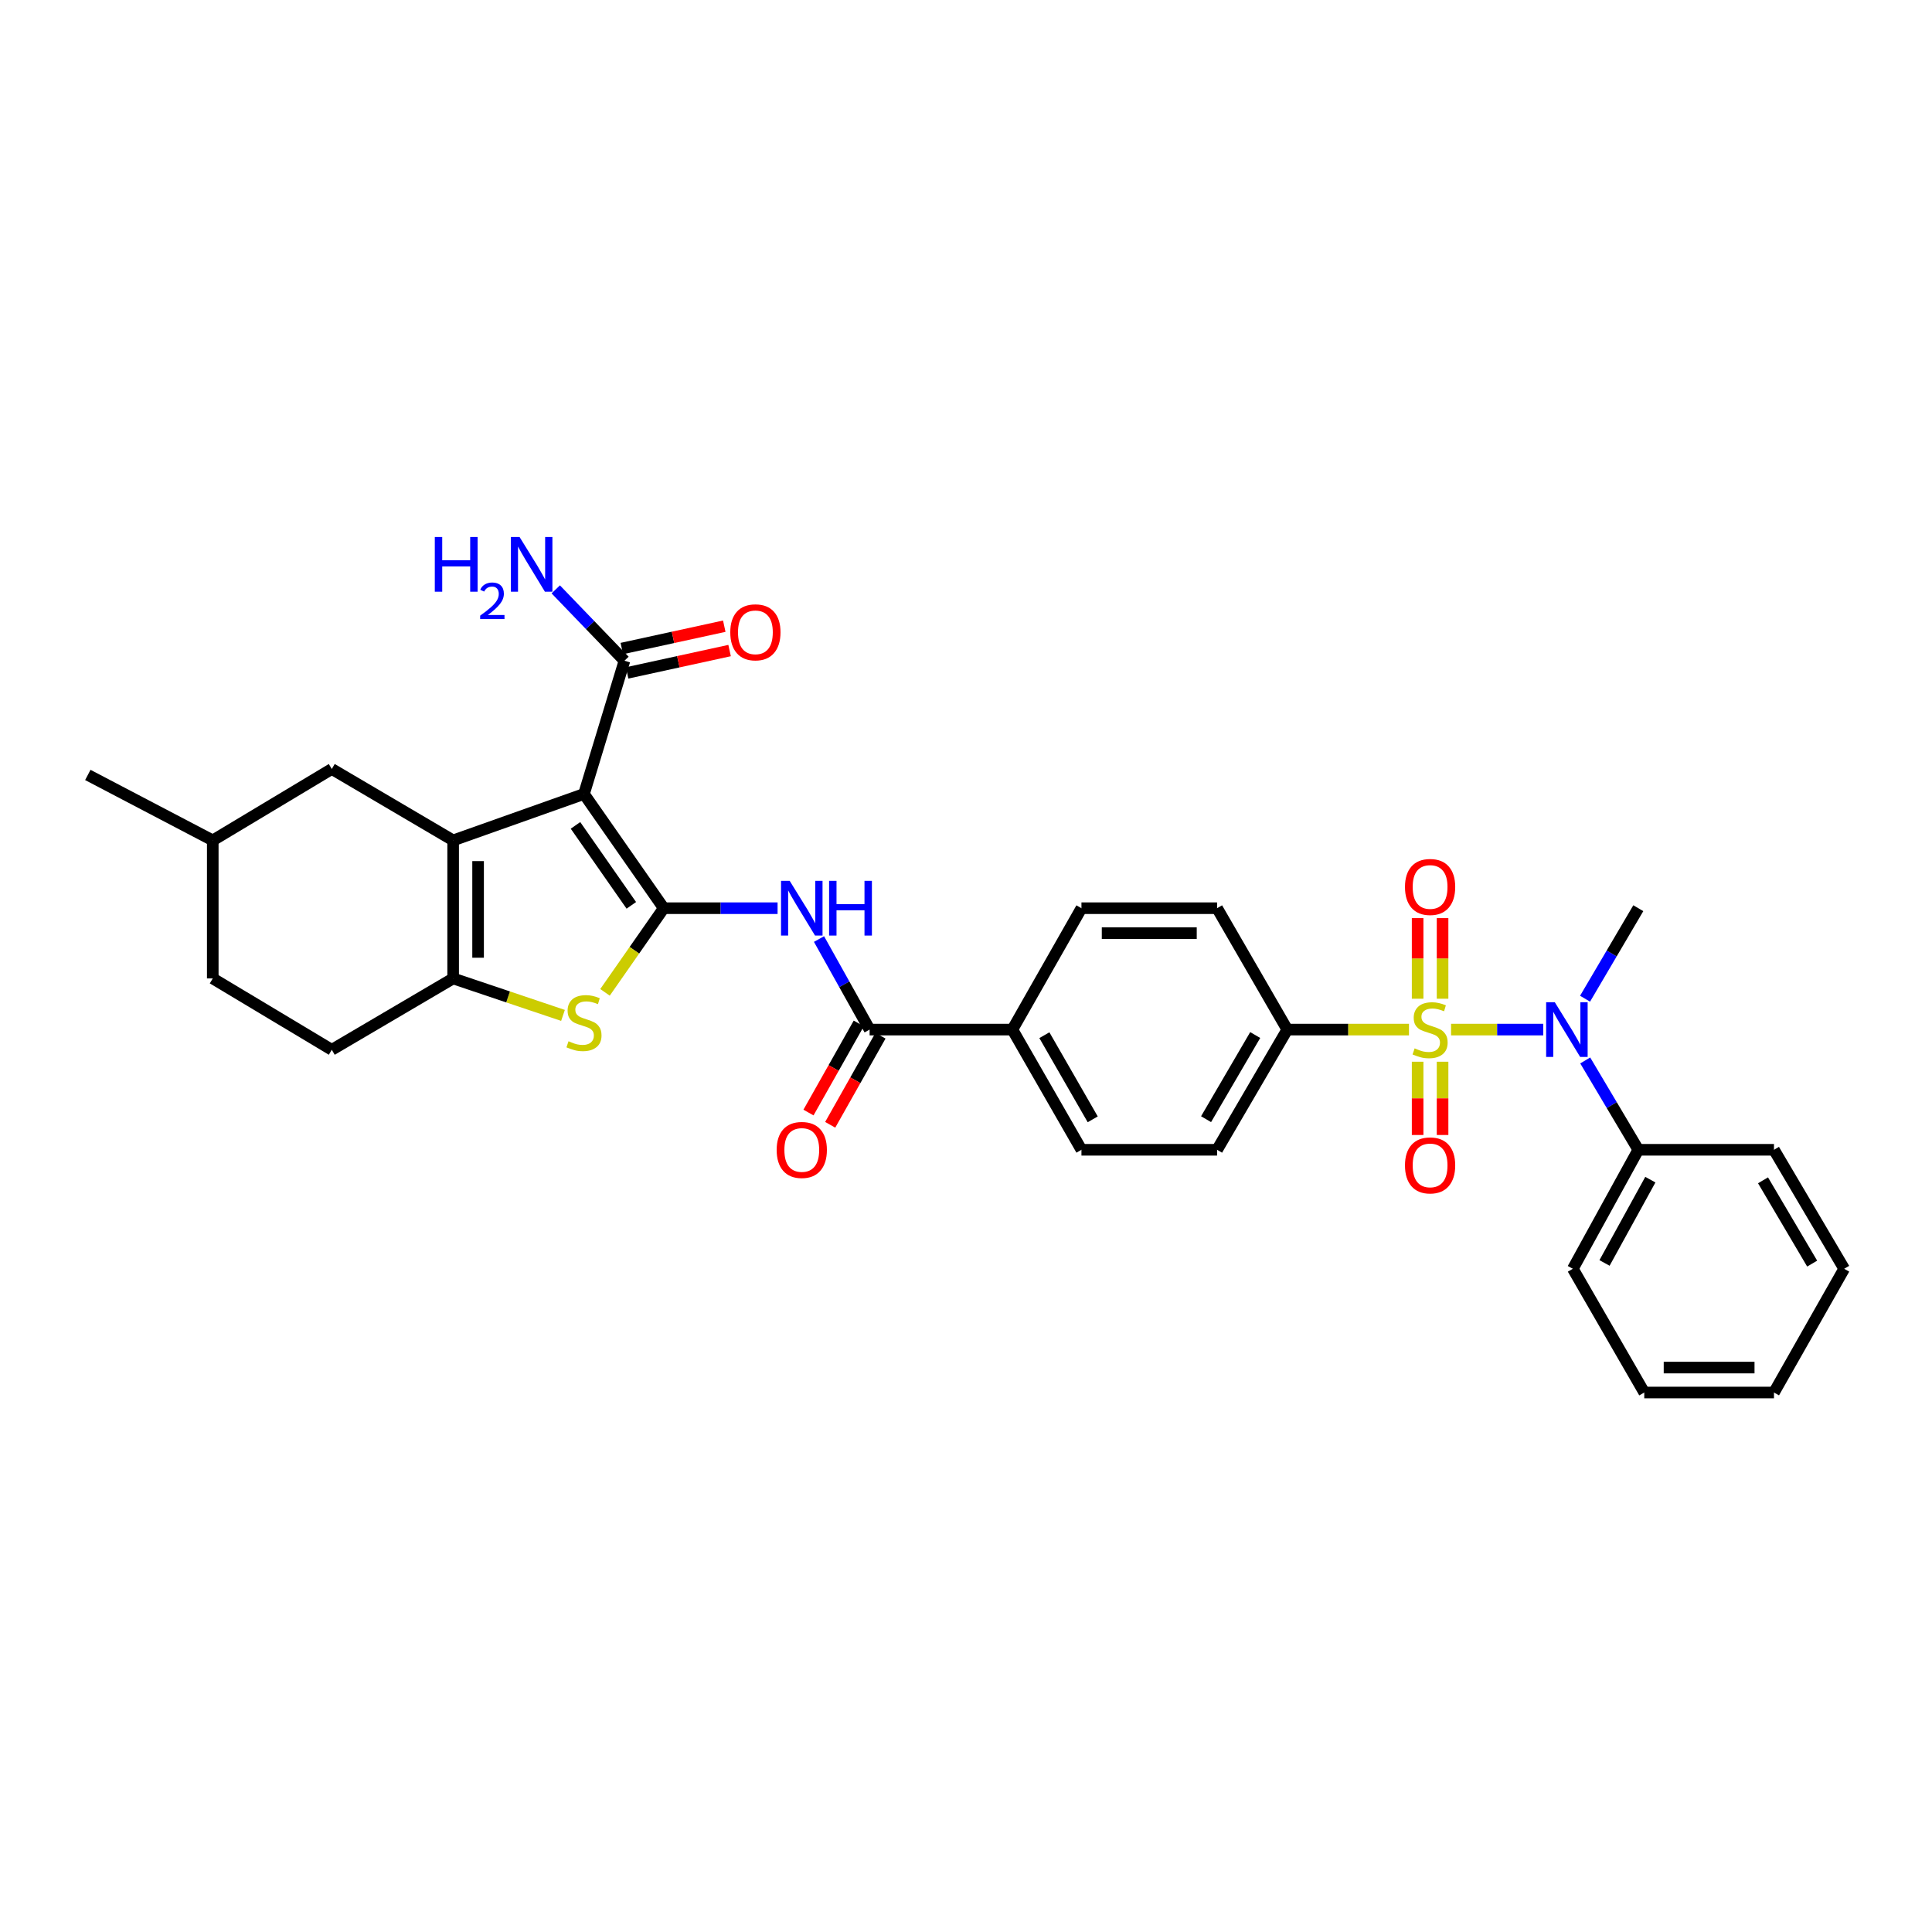 <?xml version='1.0' encoding='iso-8859-1'?>
<svg version='1.1' baseProfile='full'
              xmlns='http://www.w3.org/2000/svg'
                      xmlns:rdkit='http://www.rdkit.org/xml'
                      xmlns:xlink='http://www.w3.org/1999/xlink'
                  xml:space='preserve'
width='1000px' height='1000px' viewBox='0 0 1000 1000'>
<!-- END OF HEADER -->
<rect style='opacity:1.0;fill:#FFFFFF;stroke:none' width='1000' height='1000' x='0' y='0'> </rect>
<path class='bond-6' d='M 751.067,532.912 L 774.924,532.912' style='fill:none;fill-rule:evenodd;stroke:#CCCC00;stroke-width:6px;stroke-linecap:butt;stroke-linejoin:miter;stroke-opacity:1' />
<path class='bond-6' d='M 774.924,532.912 L 798.782,532.912' style='fill:none;fill-rule:evenodd;stroke:#0000FF;stroke-width:6px;stroke-linecap:butt;stroke-linejoin:miter;stroke-opacity:1' />
<path class='bond-9' d='M 729.288,532.912 L 697.79,532.912' style='fill:none;fill-rule:evenodd;stroke:#CCCC00;stroke-width:6px;stroke-linecap:butt;stroke-linejoin:miter;stroke-opacity:1' />
<path class='bond-9' d='M 697.79,532.912 L 666.292,532.912' style='fill:none;fill-rule:evenodd;stroke:#000000;stroke-width:6px;stroke-linecap:butt;stroke-linejoin:miter;stroke-opacity:1' />
<path class='bond-10' d='M 746.672,516.944 L 746.672,496.081' style='fill:none;fill-rule:evenodd;stroke:#CCCC00;stroke-width:6px;stroke-linecap:butt;stroke-linejoin:miter;stroke-opacity:1' />
<path class='bond-10' d='M 746.672,496.081 L 746.672,475.217' style='fill:none;fill-rule:evenodd;stroke:#FF0000;stroke-width:6px;stroke-linecap:butt;stroke-linejoin:miter;stroke-opacity:1' />
<path class='bond-10' d='M 733.761,516.944 L 733.761,496.081' style='fill:none;fill-rule:evenodd;stroke:#CCCC00;stroke-width:6px;stroke-linecap:butt;stroke-linejoin:miter;stroke-opacity:1' />
<path class='bond-10' d='M 733.761,496.081 L 733.761,475.217' style='fill:none;fill-rule:evenodd;stroke:#FF0000;stroke-width:6px;stroke-linecap:butt;stroke-linejoin:miter;stroke-opacity:1' />
<path class='bond-11' d='M 733.761,549.547 L 733.761,568.508' style='fill:none;fill-rule:evenodd;stroke:#CCCC00;stroke-width:6px;stroke-linecap:butt;stroke-linejoin:miter;stroke-opacity:1' />
<path class='bond-11' d='M 733.761,568.508 L 733.761,587.469' style='fill:none;fill-rule:evenodd;stroke:#FF0000;stroke-width:6px;stroke-linecap:butt;stroke-linejoin:miter;stroke-opacity:1' />
<path class='bond-11' d='M 746.672,549.547 L 746.672,568.508' style='fill:none;fill-rule:evenodd;stroke:#CCCC00;stroke-width:6px;stroke-linecap:butt;stroke-linejoin:miter;stroke-opacity:1' />
<path class='bond-11' d='M 746.672,568.508 L 746.672,587.469' style='fill:none;fill-rule:evenodd;stroke:#FF0000;stroke-width:6px;stroke-linecap:butt;stroke-linejoin:miter;stroke-opacity:1' />
<path class='bond-0' d='M 302.269,410.957 L 343.55,470.084' style='fill:none;fill-rule:evenodd;stroke:#000000;stroke-width:6px;stroke-linecap:butt;stroke-linejoin:miter;stroke-opacity:1' />
<path class='bond-0' d='M 297.875,427.217 L 326.771,468.606' style='fill:none;fill-rule:evenodd;stroke:#000000;stroke-width:6px;stroke-linecap:butt;stroke-linejoin:miter;stroke-opacity:1' />
<path class='bond-2' d='M 302.269,410.957 L 234.549,434.986' style='fill:none;fill-rule:evenodd;stroke:#000000;stroke-width:6px;stroke-linecap:butt;stroke-linejoin:miter;stroke-opacity:1' />
<path class='bond-8' d='M 302.269,410.957 L 323.222,341.988' style='fill:none;fill-rule:evenodd;stroke:#000000;stroke-width:6px;stroke-linecap:butt;stroke-linejoin:miter;stroke-opacity:1' />
<path class='bond-1' d='M 343.55,470.084 L 373.012,470.084' style='fill:none;fill-rule:evenodd;stroke:#000000;stroke-width:6px;stroke-linecap:butt;stroke-linejoin:miter;stroke-opacity:1' />
<path class='bond-1' d='M 373.012,470.084 L 402.474,470.084' style='fill:none;fill-rule:evenodd;stroke:#0000FF;stroke-width:6px;stroke-linecap:butt;stroke-linejoin:miter;stroke-opacity:1' />
<path class='bond-3' d='M 343.55,470.084 L 328.351,491.861' style='fill:none;fill-rule:evenodd;stroke:#000000;stroke-width:6px;stroke-linecap:butt;stroke-linejoin:miter;stroke-opacity:1' />
<path class='bond-3' d='M 328.351,491.861 L 313.152,513.638' style='fill:none;fill-rule:evenodd;stroke:#CCCC00;stroke-width:6px;stroke-linecap:butt;stroke-linejoin:miter;stroke-opacity:1' />
<path class='bond-12' d='M 234.549,434.986 L 171.735,398.024' style='fill:none;fill-rule:evenodd;stroke:#000000;stroke-width:6px;stroke-linecap:butt;stroke-linejoin:miter;stroke-opacity:1' />
<path class='bond-34' d='M 234.549,434.986 L 234.549,506.436' style='fill:none;fill-rule:evenodd;stroke:#000000;stroke-width:6px;stroke-linecap:butt;stroke-linejoin:miter;stroke-opacity:1' />
<path class='bond-34' d='M 247.46,445.704 L 247.46,495.719' style='fill:none;fill-rule:evenodd;stroke:#000000;stroke-width:6px;stroke-linecap:butt;stroke-linejoin:miter;stroke-opacity:1' />
<path class='bond-4' d='M 291.403,525.574 L 262.976,516.005' style='fill:none;fill-rule:evenodd;stroke:#CCCC00;stroke-width:6px;stroke-linecap:butt;stroke-linejoin:miter;stroke-opacity:1' />
<path class='bond-4' d='M 262.976,516.005 L 234.549,506.436' style='fill:none;fill-rule:evenodd;stroke:#000000;stroke-width:6px;stroke-linecap:butt;stroke-linejoin:miter;stroke-opacity:1' />
<path class='bond-14' d='M 234.549,506.436 L 171.735,543.37' style='fill:none;fill-rule:evenodd;stroke:#000000;stroke-width:6px;stroke-linecap:butt;stroke-linejoin:miter;stroke-opacity:1' />
<path class='bond-5' d='M 423.919,486.043 L 437.015,509.477' style='fill:none;fill-rule:evenodd;stroke:#0000FF;stroke-width:6px;stroke-linecap:butt;stroke-linejoin:miter;stroke-opacity:1' />
<path class='bond-5' d='M 437.015,509.477 L 450.112,532.912' style='fill:none;fill-rule:evenodd;stroke:#000000;stroke-width:6px;stroke-linecap:butt;stroke-linejoin:miter;stroke-opacity:1' />
<path class='bond-16' d='M 820.508,548.881 L 834.246,572.006' style='fill:none;fill-rule:evenodd;stroke:#0000FF;stroke-width:6px;stroke-linecap:butt;stroke-linejoin:miter;stroke-opacity:1' />
<path class='bond-16' d='M 834.246,572.006 L 847.983,595.13' style='fill:none;fill-rule:evenodd;stroke:#000000;stroke-width:6px;stroke-linecap:butt;stroke-linejoin:miter;stroke-opacity:1' />
<path class='bond-25' d='M 820.424,516.93 L 834.204,493.507' style='fill:none;fill-rule:evenodd;stroke:#0000FF;stroke-width:6px;stroke-linecap:butt;stroke-linejoin:miter;stroke-opacity:1' />
<path class='bond-25' d='M 834.204,493.507 L 847.983,470.084' style='fill:none;fill-rule:evenodd;stroke:#000000;stroke-width:6px;stroke-linecap:butt;stroke-linejoin:miter;stroke-opacity:1' />
<path class='bond-7' d='M 450.112,532.912 L 524.008,532.912' style='fill:none;fill-rule:evenodd;stroke:#000000;stroke-width:6px;stroke-linecap:butt;stroke-linejoin:miter;stroke-opacity:1' />
<path class='bond-15' d='M 444.49,529.739 L 431.478,552.795' style='fill:none;fill-rule:evenodd;stroke:#000000;stroke-width:6px;stroke-linecap:butt;stroke-linejoin:miter;stroke-opacity:1' />
<path class='bond-15' d='M 431.478,552.795 L 418.467,575.852' style='fill:none;fill-rule:evenodd;stroke:#FF0000;stroke-width:6px;stroke-linecap:butt;stroke-linejoin:miter;stroke-opacity:1' />
<path class='bond-15' d='M 455.734,536.085 L 442.723,559.141' style='fill:none;fill-rule:evenodd;stroke:#000000;stroke-width:6px;stroke-linecap:butt;stroke-linejoin:miter;stroke-opacity:1' />
<path class='bond-15' d='M 442.723,559.141 L 429.711,582.197' style='fill:none;fill-rule:evenodd;stroke:#FF0000;stroke-width:6px;stroke-linecap:butt;stroke-linejoin:miter;stroke-opacity:1' />
<path class='bond-17' d='M 324.597,348.296 L 351.116,342.511' style='fill:none;fill-rule:evenodd;stroke:#000000;stroke-width:6px;stroke-linecap:butt;stroke-linejoin:miter;stroke-opacity:1' />
<path class='bond-17' d='M 351.116,342.511 L 377.634,336.726' style='fill:none;fill-rule:evenodd;stroke:#FF0000;stroke-width:6px;stroke-linecap:butt;stroke-linejoin:miter;stroke-opacity:1' />
<path class='bond-17' d='M 321.846,335.681 L 348.364,329.896' style='fill:none;fill-rule:evenodd;stroke:#000000;stroke-width:6px;stroke-linecap:butt;stroke-linejoin:miter;stroke-opacity:1' />
<path class='bond-17' d='M 348.364,329.896 L 374.882,324.112' style='fill:none;fill-rule:evenodd;stroke:#FF0000;stroke-width:6px;stroke-linecap:butt;stroke-linejoin:miter;stroke-opacity:1' />
<path class='bond-22' d='M 323.222,341.988 L 305.438,323.523' style='fill:none;fill-rule:evenodd;stroke:#000000;stroke-width:6px;stroke-linecap:butt;stroke-linejoin:miter;stroke-opacity:1' />
<path class='bond-22' d='M 305.438,323.523 L 287.655,305.057' style='fill:none;fill-rule:evenodd;stroke:#0000FF;stroke-width:6px;stroke-linecap:butt;stroke-linejoin:miter;stroke-opacity:1' />
<path class='bond-18' d='M 666.292,532.912 L 629.96,595.13' style='fill:none;fill-rule:evenodd;stroke:#000000;stroke-width:6px;stroke-linecap:butt;stroke-linejoin:miter;stroke-opacity:1' />
<path class='bond-18' d='M 649.692,535.734 L 624.26,579.287' style='fill:none;fill-rule:evenodd;stroke:#000000;stroke-width:6px;stroke-linecap:butt;stroke-linejoin:miter;stroke-opacity:1' />
<path class='bond-19' d='M 666.292,532.912 L 629.96,470.084' style='fill:none;fill-rule:evenodd;stroke:#000000;stroke-width:6px;stroke-linecap:butt;stroke-linejoin:miter;stroke-opacity:1' />
<path class='bond-23' d='M 171.735,398.024 L 110.126,434.986' style='fill:none;fill-rule:evenodd;stroke:#000000;stroke-width:6px;stroke-linecap:butt;stroke-linejoin:miter;stroke-opacity:1' />
<path class='bond-13' d='M 524.008,532.912 L 559.758,470.084' style='fill:none;fill-rule:evenodd;stroke:#000000;stroke-width:6px;stroke-linecap:butt;stroke-linejoin:miter;stroke-opacity:1' />
<path class='bond-32' d='M 524.008,532.912 L 559.758,595.13' style='fill:none;fill-rule:evenodd;stroke:#000000;stroke-width:6px;stroke-linecap:butt;stroke-linejoin:miter;stroke-opacity:1' />
<path class='bond-32' d='M 540.565,535.812 L 565.591,579.365' style='fill:none;fill-rule:evenodd;stroke:#000000;stroke-width:6px;stroke-linecap:butt;stroke-linejoin:miter;stroke-opacity:1' />
<path class='bond-24' d='M 171.735,543.37 L 110.126,506.436' style='fill:none;fill-rule:evenodd;stroke:#000000;stroke-width:6px;stroke-linecap:butt;stroke-linejoin:miter;stroke-opacity:1' />
<path class='bond-26' d='M 847.983,595.13 L 814.105,656.718' style='fill:none;fill-rule:evenodd;stroke:#000000;stroke-width:6px;stroke-linecap:butt;stroke-linejoin:miter;stroke-opacity:1' />
<path class='bond-26' d='M 854.215,610.591 L 830.5,653.703' style='fill:none;fill-rule:evenodd;stroke:#000000;stroke-width:6px;stroke-linecap:butt;stroke-linejoin:miter;stroke-opacity:1' />
<path class='bond-27' d='M 847.983,595.13 L 918.207,595.13' style='fill:none;fill-rule:evenodd;stroke:#000000;stroke-width:6px;stroke-linecap:butt;stroke-linejoin:miter;stroke-opacity:1' />
<path class='bond-21' d='M 629.96,595.13 L 559.758,595.13' style='fill:none;fill-rule:evenodd;stroke:#000000;stroke-width:6px;stroke-linecap:butt;stroke-linejoin:miter;stroke-opacity:1' />
<path class='bond-20' d='M 629.96,470.084 L 559.758,470.084' style='fill:none;fill-rule:evenodd;stroke:#000000;stroke-width:6px;stroke-linecap:butt;stroke-linejoin:miter;stroke-opacity:1' />
<path class='bond-20' d='M 619.43,482.995 L 570.289,482.995' style='fill:none;fill-rule:evenodd;stroke:#000000;stroke-width:6px;stroke-linecap:butt;stroke-linejoin:miter;stroke-opacity:1' />
<path class='bond-28' d='M 110.126,434.986 L 45.455,401.108' style='fill:none;fill-rule:evenodd;stroke:#000000;stroke-width:6px;stroke-linecap:butt;stroke-linejoin:miter;stroke-opacity:1' />
<path class='bond-35' d='M 110.126,434.986 L 110.126,506.436' style='fill:none;fill-rule:evenodd;stroke:#000000;stroke-width:6px;stroke-linecap:butt;stroke-linejoin:miter;stroke-opacity:1' />
<path class='bond-30' d='M 814.105,656.718 L 851.068,720.765' style='fill:none;fill-rule:evenodd;stroke:#000000;stroke-width:6px;stroke-linecap:butt;stroke-linejoin:miter;stroke-opacity:1' />
<path class='bond-29' d='M 918.207,595.13 L 954.545,656.718' style='fill:none;fill-rule:evenodd;stroke:#000000;stroke-width:6px;stroke-linecap:butt;stroke-linejoin:miter;stroke-opacity:1' />
<path class='bond-29' d='M 912.538,610.93 L 937.975,654.041' style='fill:none;fill-rule:evenodd;stroke:#000000;stroke-width:6px;stroke-linecap:butt;stroke-linejoin:miter;stroke-opacity:1' />
<path class='bond-31' d='M 954.545,656.718 L 918.207,720.765' style='fill:none;fill-rule:evenodd;stroke:#000000;stroke-width:6px;stroke-linecap:butt;stroke-linejoin:miter;stroke-opacity:1' />
<path class='bond-33' d='M 851.068,720.765 L 918.207,720.765' style='fill:none;fill-rule:evenodd;stroke:#000000;stroke-width:6px;stroke-linecap:butt;stroke-linejoin:miter;stroke-opacity:1' />
<path class='bond-33' d='M 861.139,707.854 L 908.136,707.854' style='fill:none;fill-rule:evenodd;stroke:#000000;stroke-width:6px;stroke-linecap:butt;stroke-linejoin:miter;stroke-opacity:1' />
<path  class='atom-0' d='M 732.216 542.632
Q 732.536 542.752, 733.856 543.312
Q 735.176 543.872, 736.616 544.232
Q 738.096 544.552, 739.536 544.552
Q 742.216 544.552, 743.776 543.272
Q 745.336 541.952, 745.336 539.672
Q 745.336 538.112, 744.536 537.152
Q 743.776 536.192, 742.576 535.672
Q 741.376 535.152, 739.376 534.552
Q 736.856 533.792, 735.336 533.072
Q 733.856 532.352, 732.776 530.832
Q 731.736 529.312, 731.736 526.752
Q 731.736 523.192, 734.136 520.992
Q 736.576 518.792, 741.376 518.792
Q 744.656 518.792, 748.376 520.352
L 747.456 523.432
Q 744.056 522.032, 741.496 522.032
Q 738.736 522.032, 737.216 523.192
Q 735.696 524.312, 735.736 526.272
Q 735.736 527.792, 736.496 528.712
Q 737.296 529.632, 738.416 530.152
Q 739.576 530.672, 741.496 531.272
Q 744.056 532.072, 745.576 532.872
Q 747.096 533.672, 748.176 535.312
Q 749.296 536.912, 749.296 539.672
Q 749.296 543.592, 746.656 545.712
Q 744.056 547.792, 739.696 547.792
Q 737.176 547.792, 735.256 547.232
Q 733.376 546.712, 731.136 545.792
L 732.216 542.632
' fill='#CCCC00'/>
<path  class='atom-4' d='M 294.269 538.952
Q 294.589 539.072, 295.909 539.632
Q 297.229 540.192, 298.669 540.552
Q 300.149 540.872, 301.589 540.872
Q 304.269 540.872, 305.829 539.592
Q 307.389 538.272, 307.389 535.992
Q 307.389 534.432, 306.589 533.472
Q 305.829 532.512, 304.629 531.992
Q 303.429 531.472, 301.429 530.872
Q 298.909 530.112, 297.389 529.392
Q 295.909 528.672, 294.829 527.152
Q 293.789 525.632, 293.789 523.072
Q 293.789 519.512, 296.189 517.312
Q 298.629 515.112, 303.429 515.112
Q 306.709 515.112, 310.429 516.672
L 309.509 519.752
Q 306.109 518.352, 303.549 518.352
Q 300.789 518.352, 299.269 519.512
Q 297.749 520.632, 297.789 522.592
Q 297.789 524.112, 298.549 525.032
Q 299.349 525.952, 300.469 526.472
Q 301.629 526.992, 303.549 527.592
Q 306.109 528.392, 307.629 529.192
Q 309.149 529.992, 310.229 531.632
Q 311.349 533.232, 311.349 535.992
Q 311.349 539.912, 308.709 542.032
Q 306.109 544.112, 301.749 544.112
Q 299.229 544.112, 297.309 543.552
Q 295.429 543.032, 293.189 542.112
L 294.269 538.952
' fill='#CCCC00'/>
<path  class='atom-6' d='M 408.74 455.924
L 418.02 470.924
Q 418.94 472.404, 420.42 475.084
Q 421.9 477.764, 421.98 477.924
L 421.98 455.924
L 425.74 455.924
L 425.74 484.244
L 421.86 484.244
L 411.9 467.844
Q 410.74 465.924, 409.5 463.724
Q 408.3 461.524, 407.94 460.844
L 407.94 484.244
L 404.26 484.244
L 404.26 455.924
L 408.74 455.924
' fill='#0000FF'/>
<path  class='atom-6' d='M 429.14 455.924
L 432.98 455.924
L 432.98 467.964
L 447.46 467.964
L 447.46 455.924
L 451.3 455.924
L 451.3 484.244
L 447.46 484.244
L 447.46 471.164
L 432.98 471.164
L 432.98 484.244
L 429.14 484.244
L 429.14 455.924
' fill='#0000FF'/>
<path  class='atom-7' d='M 804.761 518.752
L 814.041 533.752
Q 814.961 535.232, 816.441 537.912
Q 817.921 540.592, 818.001 540.752
L 818.001 518.752
L 821.761 518.752
L 821.761 547.072
L 817.881 547.072
L 807.921 530.672
Q 806.761 528.752, 805.521 526.552
Q 804.321 524.352, 803.961 523.672
L 803.961 547.072
L 800.281 547.072
L 800.281 518.752
L 804.761 518.752
' fill='#0000FF'/>
<path  class='atom-11' d='M 727.216 459.089
Q 727.216 452.289, 730.576 448.489
Q 733.936 444.689, 740.216 444.689
Q 746.496 444.689, 749.856 448.489
Q 753.216 452.289, 753.216 459.089
Q 753.216 465.969, 749.816 469.889
Q 746.416 473.769, 740.216 473.769
Q 733.976 473.769, 730.576 469.889
Q 727.216 466.009, 727.216 459.089
M 740.216 470.569
Q 744.536 470.569, 746.856 467.689
Q 749.216 464.769, 749.216 459.089
Q 749.216 453.529, 746.856 450.729
Q 744.536 447.889, 740.216 447.889
Q 735.896 447.889, 733.536 450.689
Q 731.216 453.489, 731.216 459.089
Q 731.216 464.809, 733.536 467.689
Q 735.896 470.569, 740.216 470.569
' fill='#FF0000'/>
<path  class='atom-12' d='M 727.216 603.208
Q 727.216 596.408, 730.576 592.608
Q 733.936 588.808, 740.216 588.808
Q 746.496 588.808, 749.856 592.608
Q 753.216 596.408, 753.216 603.208
Q 753.216 610.088, 749.816 614.008
Q 746.416 617.888, 740.216 617.888
Q 733.976 617.888, 730.576 614.008
Q 727.216 610.128, 727.216 603.208
M 740.216 614.688
Q 744.536 614.688, 746.856 611.808
Q 749.216 608.888, 749.216 603.208
Q 749.216 597.648, 746.856 594.848
Q 744.536 592.008, 740.216 592.008
Q 735.896 592.008, 733.536 594.808
Q 731.216 597.608, 731.216 603.208
Q 731.216 608.928, 733.536 611.808
Q 735.896 614.688, 740.216 614.688
' fill='#FF0000'/>
<path  class='atom-16' d='M 402 595.21
Q 402 588.41, 405.36 584.61
Q 408.72 580.81, 415 580.81
Q 421.28 580.81, 424.64 584.61
Q 428 588.41, 428 595.21
Q 428 602.09, 424.6 606.01
Q 421.2 609.89, 415 609.89
Q 408.76 609.89, 405.36 606.01
Q 402 602.13, 402 595.21
M 415 606.69
Q 419.32 606.69, 421.64 603.81
Q 424 600.89, 424 595.21
Q 424 589.65, 421.64 586.85
Q 419.32 584.01, 415 584.01
Q 410.68 584.01, 408.32 586.81
Q 406 589.61, 406 595.21
Q 406 600.93, 408.32 603.81
Q 410.68 606.69, 415 606.69
' fill='#FF0000'/>
<path  class='atom-18' d='M 377.992 327.285
Q 377.992 320.485, 381.352 316.685
Q 384.712 312.885, 390.992 312.885
Q 397.272 312.885, 400.632 316.685
Q 403.992 320.485, 403.992 327.285
Q 403.992 334.165, 400.592 338.085
Q 397.192 341.965, 390.992 341.965
Q 384.752 341.965, 381.352 338.085
Q 377.992 334.205, 377.992 327.285
M 390.992 338.765
Q 395.312 338.765, 397.632 335.885
Q 399.992 332.965, 399.992 327.285
Q 399.992 321.725, 397.632 318.925
Q 395.312 316.085, 390.992 316.085
Q 386.672 316.085, 384.312 318.885
Q 381.992 321.685, 381.992 327.285
Q 381.992 333.005, 384.312 335.885
Q 386.672 338.765, 390.992 338.765
' fill='#FF0000'/>
<path  class='atom-23' d='M 225.051 277.947
L 228.891 277.947
L 228.891 289.987
L 243.371 289.987
L 243.371 277.947
L 247.211 277.947
L 247.211 306.267
L 243.371 306.267
L 243.371 293.187
L 228.891 293.187
L 228.891 306.267
L 225.051 306.267
L 225.051 277.947
' fill='#0000FF'/>
<path  class='atom-23' d='M 248.584 305.274
Q 249.27 303.505, 250.907 302.528
Q 252.544 301.525, 254.814 301.525
Q 257.639 301.525, 259.223 303.056
Q 260.807 304.587, 260.807 307.307
Q 260.807 310.079, 258.748 312.666
Q 256.715 315.253, 252.491 318.315
L 261.124 318.315
L 261.124 320.427
L 248.531 320.427
L 248.531 318.659
Q 252.016 316.177, 254.075 314.329
Q 256.161 312.481, 257.164 310.818
Q 258.167 309.155, 258.167 307.439
Q 258.167 305.643, 257.27 304.64
Q 256.372 303.637, 254.814 303.637
Q 253.31 303.637, 252.306 304.244
Q 251.303 304.851, 250.59 306.198
L 248.584 305.274
' fill='#0000FF'/>
<path  class='atom-23' d='M 268.924 277.947
L 278.204 292.947
Q 279.124 294.427, 280.604 297.107
Q 282.084 299.787, 282.164 299.947
L 282.164 277.947
L 285.924 277.947
L 285.924 306.267
L 282.044 306.267
L 272.084 289.867
Q 270.924 287.947, 269.684 285.747
Q 268.484 283.547, 268.124 282.867
L 268.124 306.267
L 264.444 306.267
L 264.444 277.947
L 268.924 277.947
' fill='#0000FF'/>
</svg>
